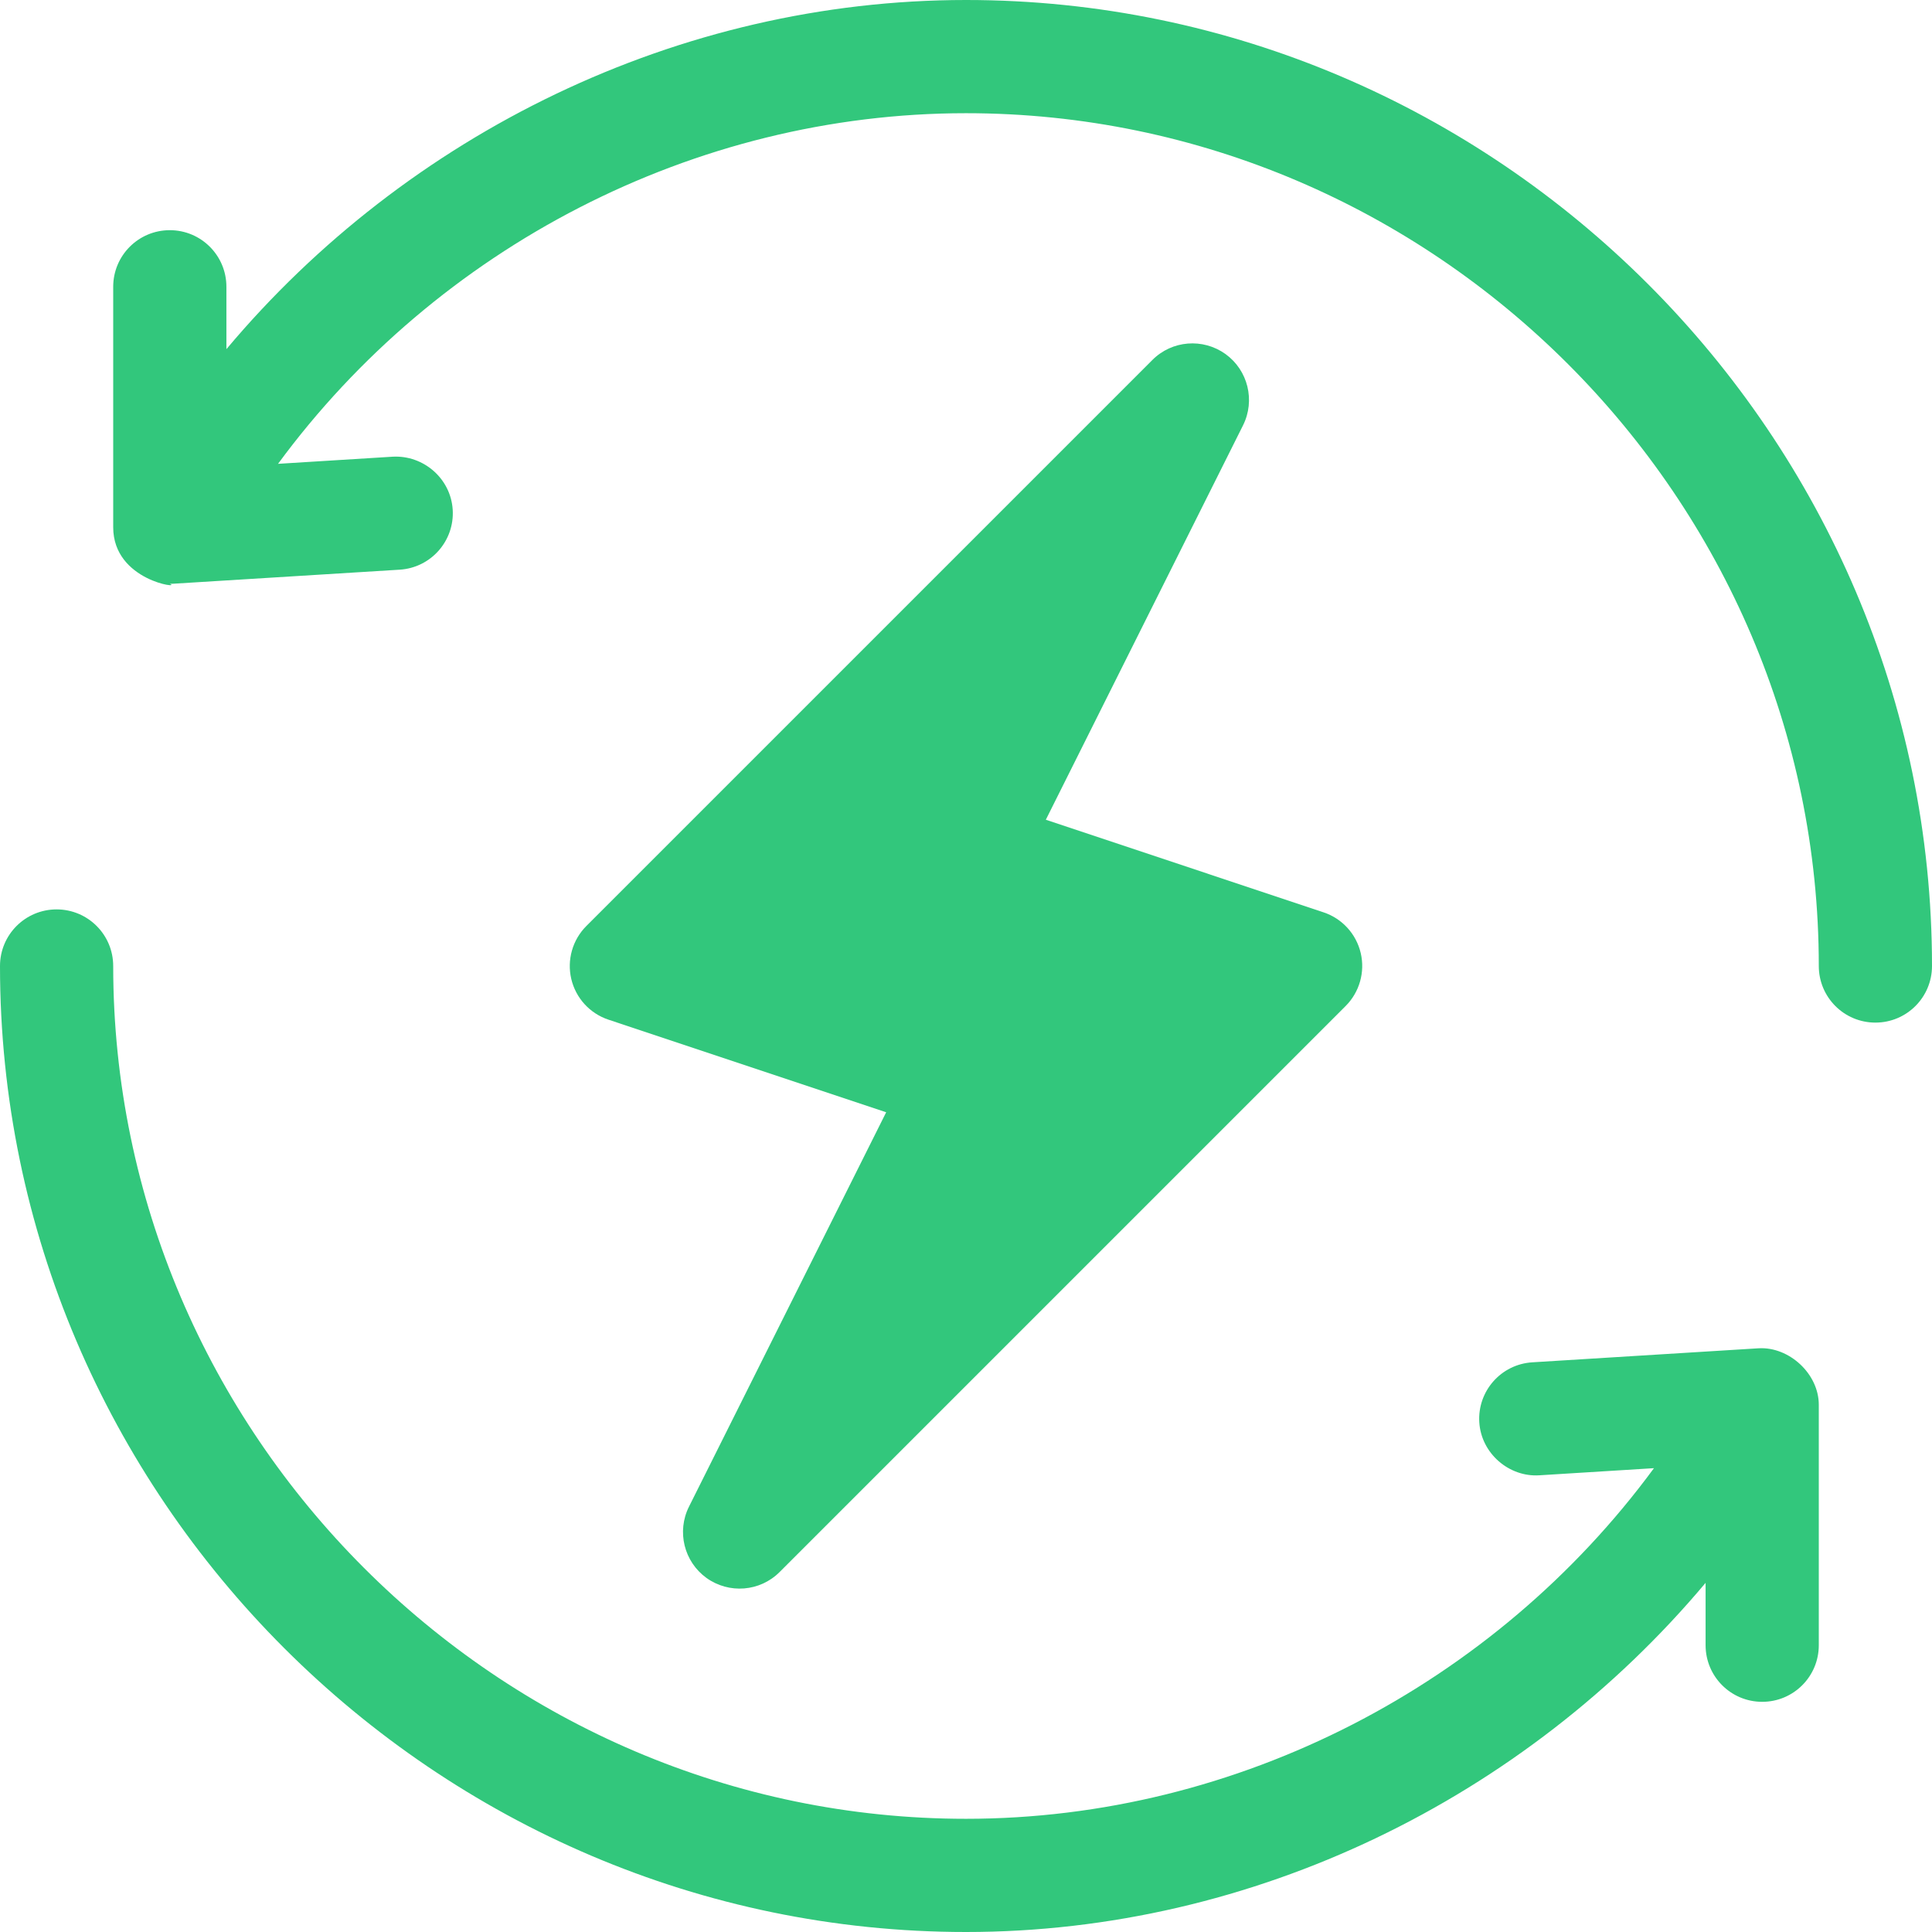 <?xml version="1.0" encoding="iso-8859-1"?>
<!-- Generator: Adobe Illustrator 19.0.0, SVG Export Plug-In . SVG Version: 6.00 Build 0)  -->
<svg xmlns="http://www.w3.org/2000/svg" xmlns:xlink="http://www.w3.org/1999/xlink" version="1.1" id="Capa_1" x="0px" y="0px" viewBox="0 0 512 512" style="enable-background:new 0 0 512 512;" xml:space="preserve" width="512px" height="512px">
<g>
	<g>
		<path d="M360.605,252.558c-1.201-5.068-4.922-9.141-9.858-10.781l-73.594-24.536l52.266-104.531    c3.281-6.577,1.318-14.575-4.644-18.882c-5.991-4.292-14.194-3.647-19.38,1.567l-150,150c-3.677,3.677-5.186,8.994-3.999,14.048    c1.201,5.068,4.922,9.141,9.858,10.781l73.594,24.536l-52.266,104.531c-3.281,6.577-1.318,14.575,4.644,18.882    c5.971,4.279,14.158,3.653,19.38-1.567l150-150C360.283,262.929,361.792,257.612,360.605,252.558z" fill="#32c77c"/>
	</g>
</g>
<g>
	<g>
		<path d="M256,0C179.87,0,107.961,35.406,60,92.529V76c0-8.291-6.709-15-15-15s-15,6.709-15,15v63.721c0,14.315,18.49,16.364,15,15    c0.308,0,0.615-0.015,0.923-0.029l60-3.721c8.276-0.513,14.561-7.632,14.048-15.894c-0.513-8.262-7.734-14.487-15.894-14.048    l-30.394,1.89C115.783,65.651,183.9,30,256,30c124.072,0,226,101.928,226,226c0,8.291,6.709,15,15,15c8.291,0,15-6.709,15-15    C512,115.39,396.61,0,256,0z" fill="#32c77c"/>
	</g>
</g>
<g>
	<g>
		<path d="M466.077,357.308l-60,3.721c-8.276,0.513-14.561,7.632-14.048,15.894s7.896,14.561,15.894,14.048l30.394-1.89    C396.217,446.349,328.1,482,256,482C131.928,482,30,380.072,30,256c0-8.291-6.709-15-15-15s-15,6.709-15,15    c0,140.61,115.39,256,256,256c76.13,0,148.039-35.406,196-92.529V436c0,8.291,6.709,15,15,15c8.291,0,15-6.709,15-15v-63.721    C482,364.039,474.099,356.856,466.077,357.308z" fill="#32c77c"/>
	</g>
</g>
<g>
</g>
<g>
</g>
<g>
</g>
<g>
</g>
<g>
</g>
<g>
</g>
<g>
</g>
<g>
</g>
<g>
</g>
<g>
</g>
<g>
</g>
<g>
</g>
<g>
</g>
<g>
</g>
<g>
</g>
</svg>
